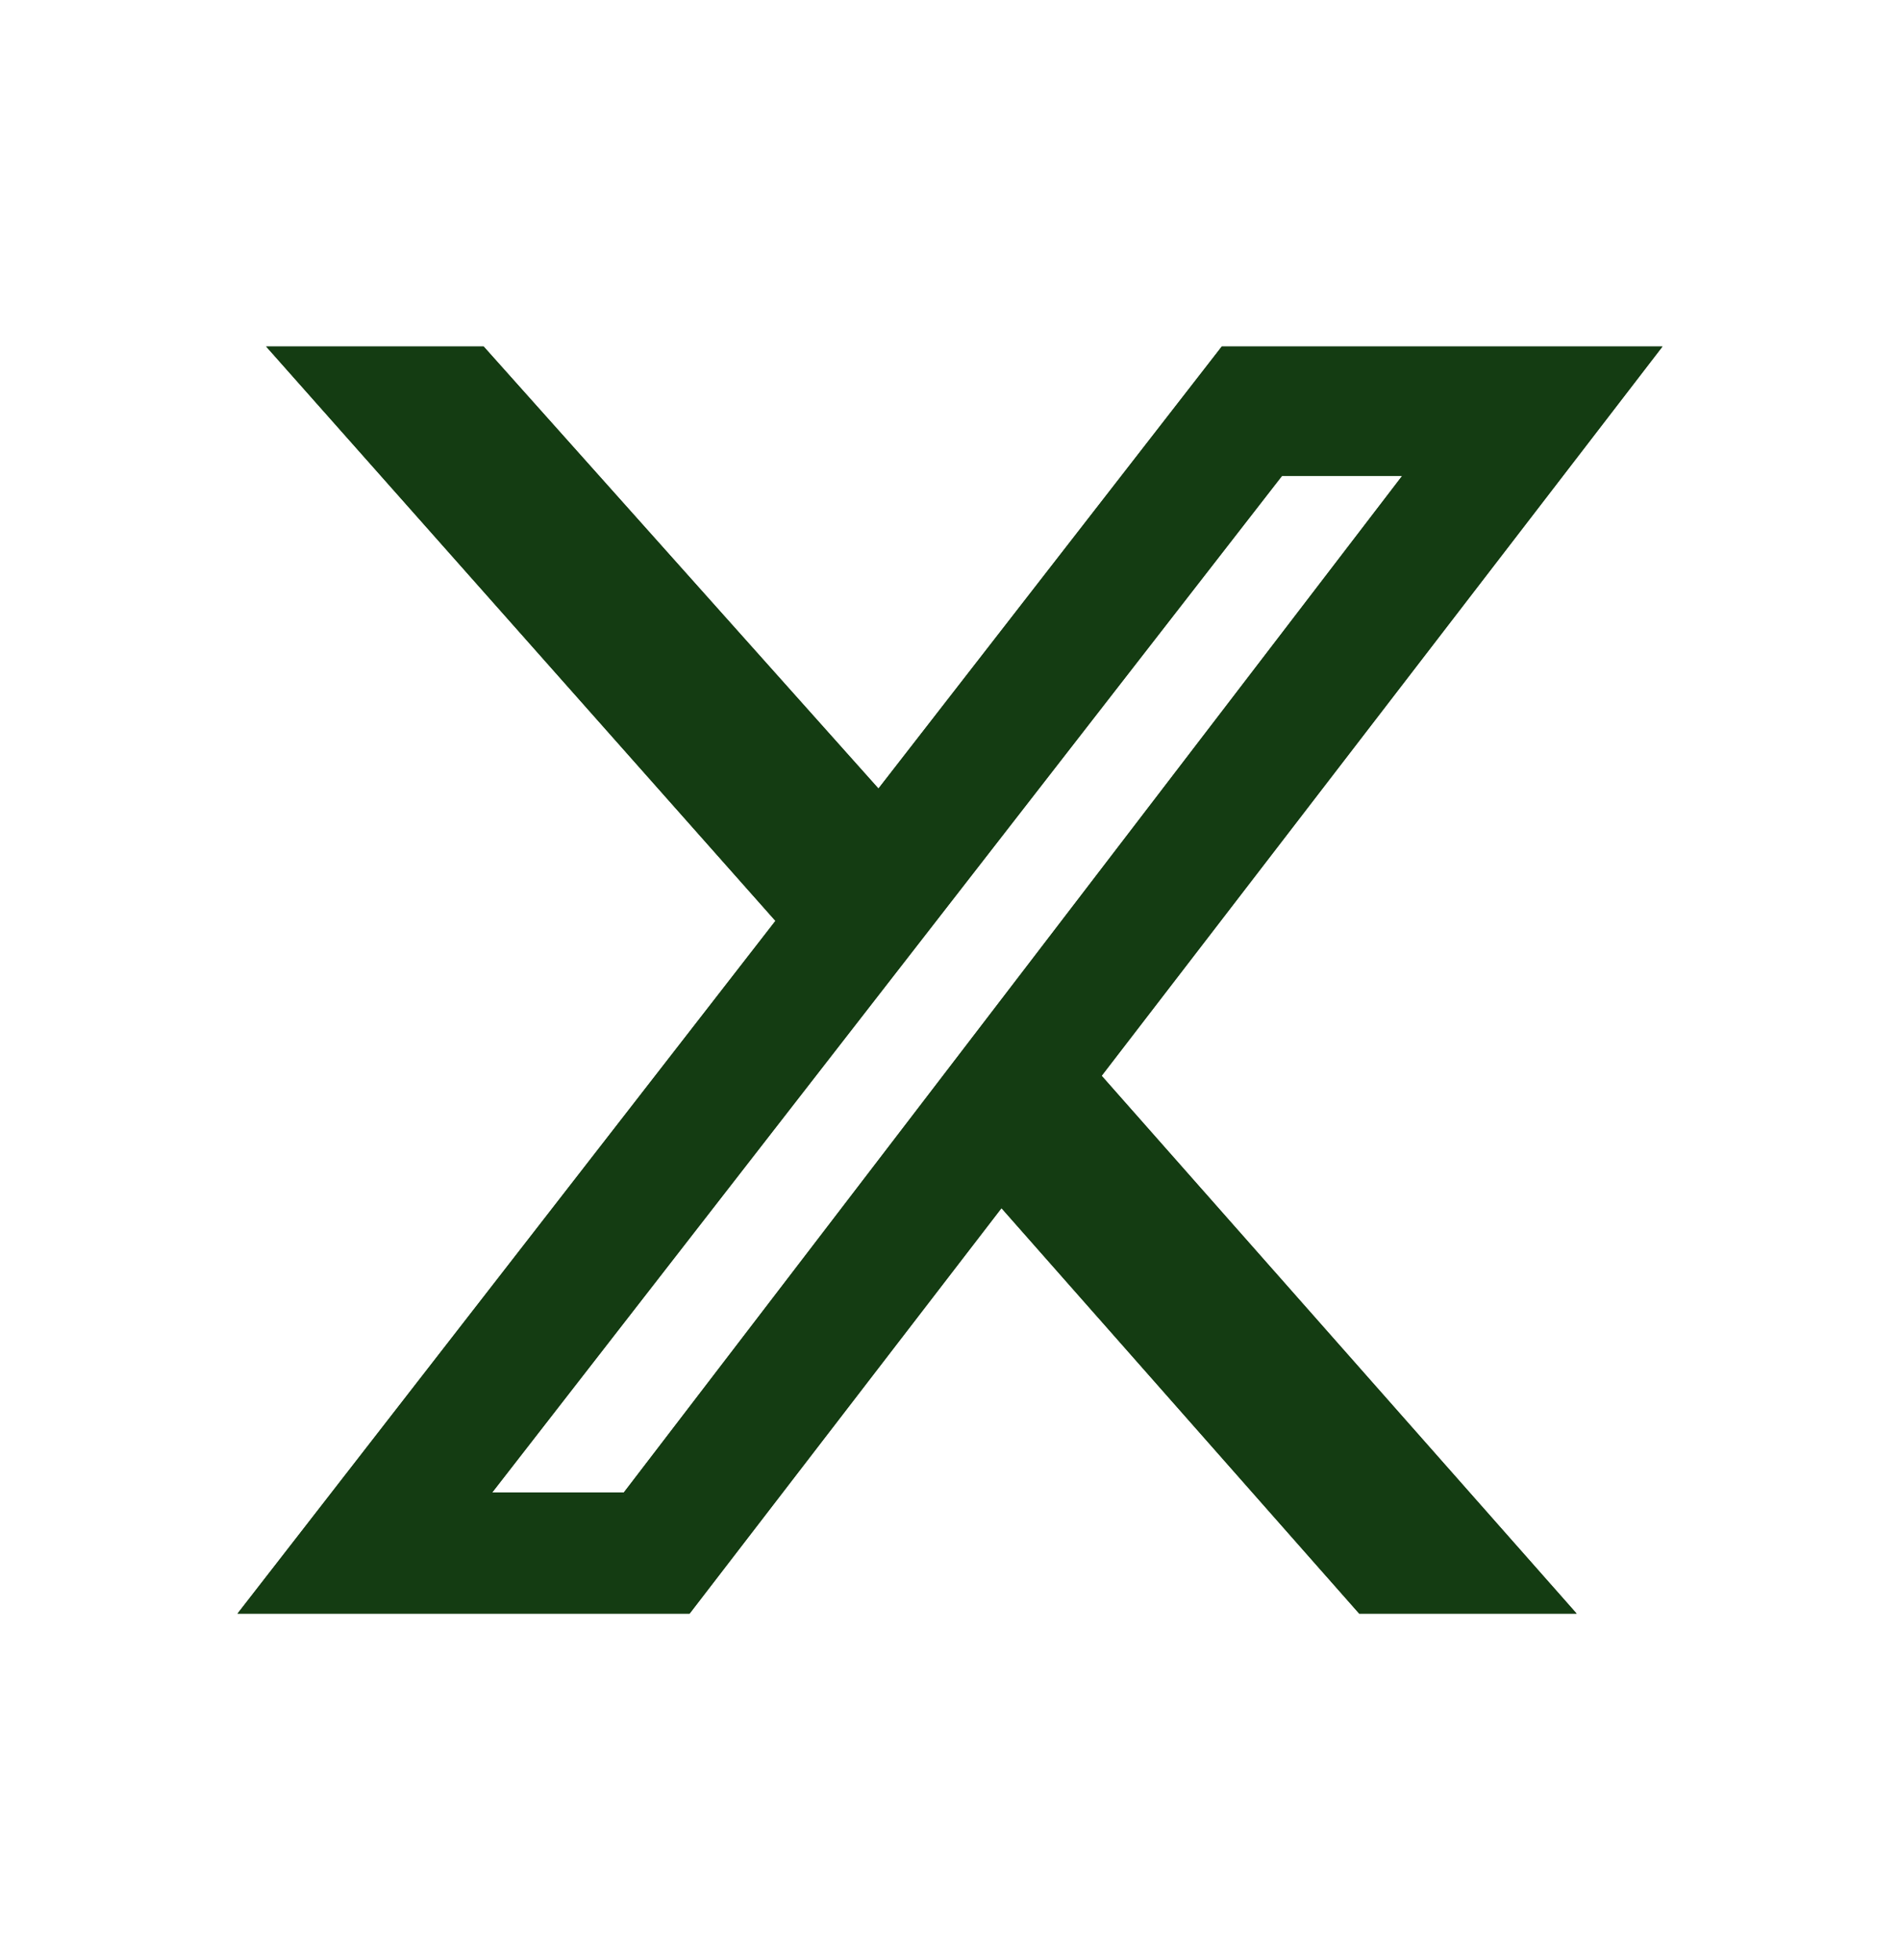 <svg width="32" height="33" viewBox="0 0 32 33" fill="none" xmlns="http://www.w3.org/2000/svg">
<g clip-path="url(#clip0_5139_45819)">
<path d="M22.892 27.167H26.554L18.554 18.112L28 5.833H20.578L14.795 13.276L8.145 5.833H4.482L13.06 15.504L4 27.167H11.614L16.867 20.34L22.892 27.167ZM21.59 8.014H23.614L10.506 25.128H8.289L21.59 8.014Z" fill="#143C12"/>
</g>
<g clip-path="url(#clip1_5139_45819)">
<path d="M22.892 27.167H26.554L18.554 18.112L28 5.833H20.578L14.795 13.276L8.145 5.833H4.482L13.06 15.504L4 27.167H11.614L16.867 20.34L22.892 27.167ZM21.59 8.014H23.614L10.506 25.128H8.289L21.59 8.014Z" fill="#143C12"/>
</g>
<defs>
<clipPath id="clip0_5139_45819">
<rect width="24" height="21.333" fill="white" transform="matrix(1 0 0 -1 4 27.167)"/>
</clipPath>
<clipPath id="clip1_5139_45819">
<rect width="24" height="21.333" fill="white" transform="matrix(1 0 0 -1 4 27.167)"/>
</clipPath>
</defs>
</svg>
